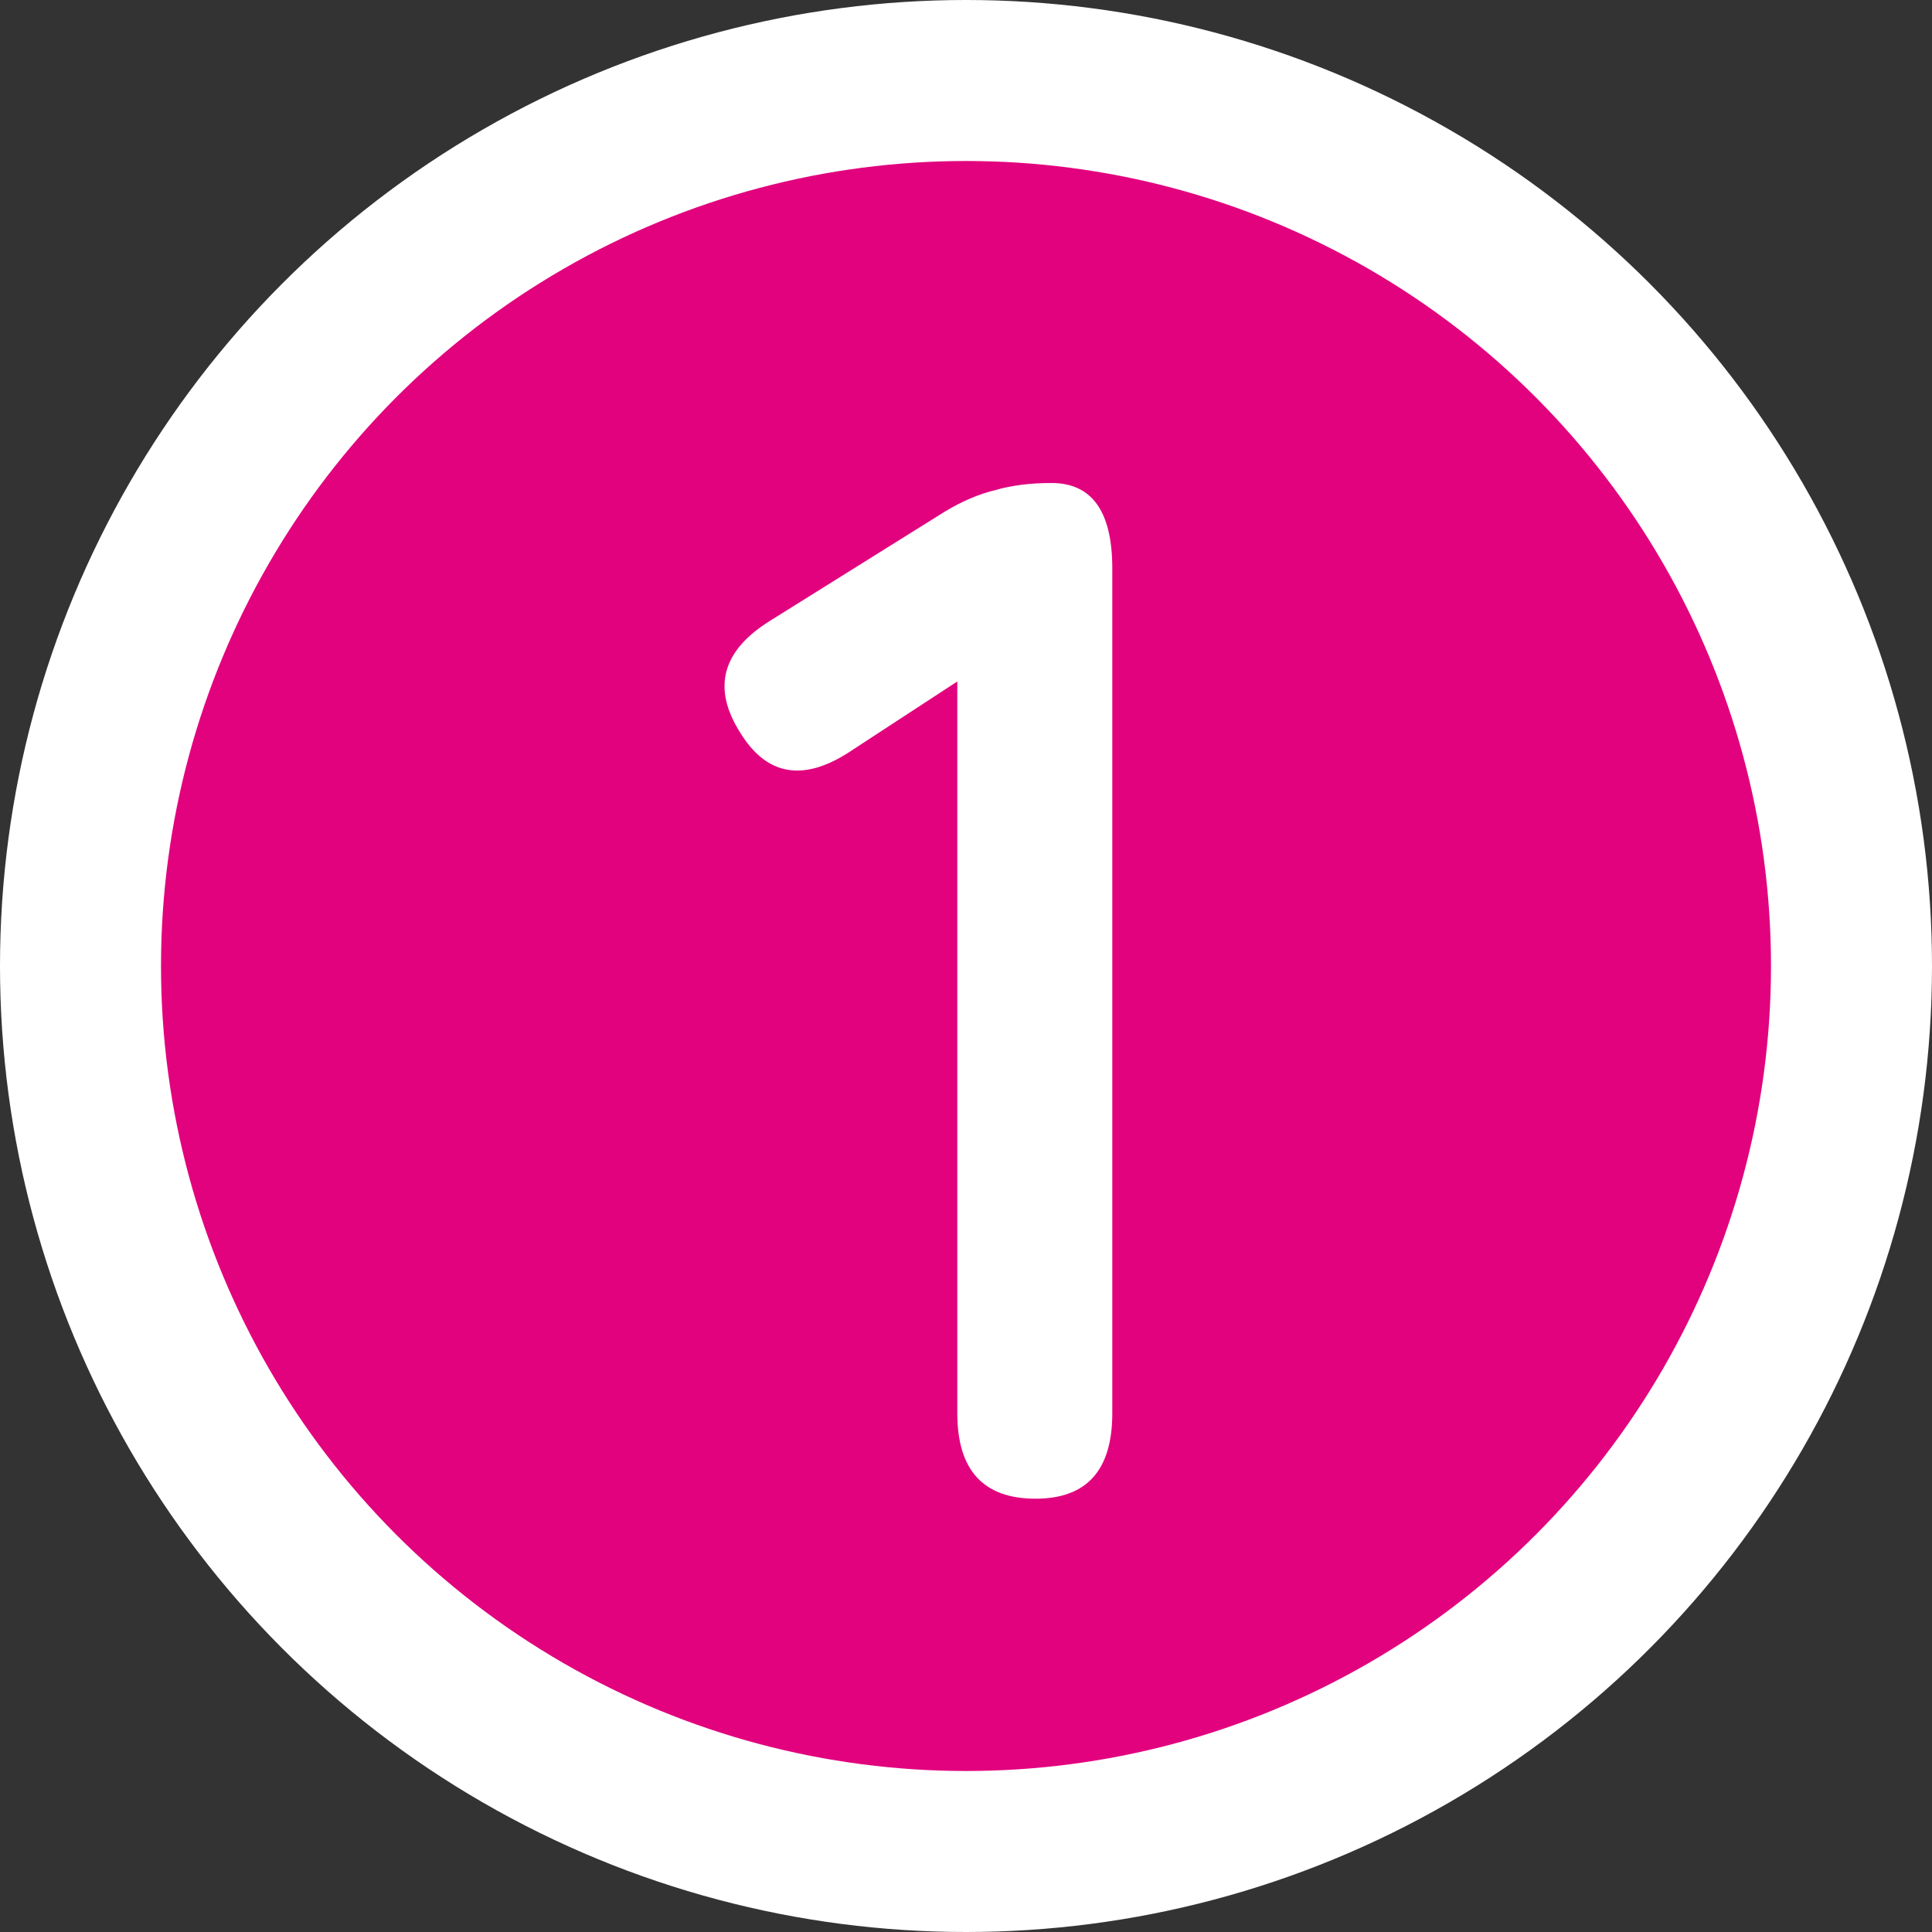 <svg width="18" height="18" viewBox="0 0 18 18" fill="none" xmlns="http://www.w3.org/2000/svg">
<rect x="0" y="0" width="18" height="18" fill="#333333" stroke="none"/>
<circle cx="9" cy="9" r="8.25" fill="#E2027E" stroke="white" stroke-width="1.5"/>
<path d="M9.648 13.963C9.162 13.963 8.919 13.698 8.919 13.167V6.349L7.947 6.984C7.497 7.29 7.146 7.236 6.894 6.822C6.633 6.408 6.727 6.061 7.177 5.782L8.797 4.77C8.959 4.671 9.117 4.604 9.27 4.567C9.423 4.522 9.598 4.5 9.796 4.5C10.174 4.5 10.363 4.766 10.363 5.296V13.167C10.363 13.698 10.125 13.963 9.648 13.963Z" fill="white"/>
</svg>
